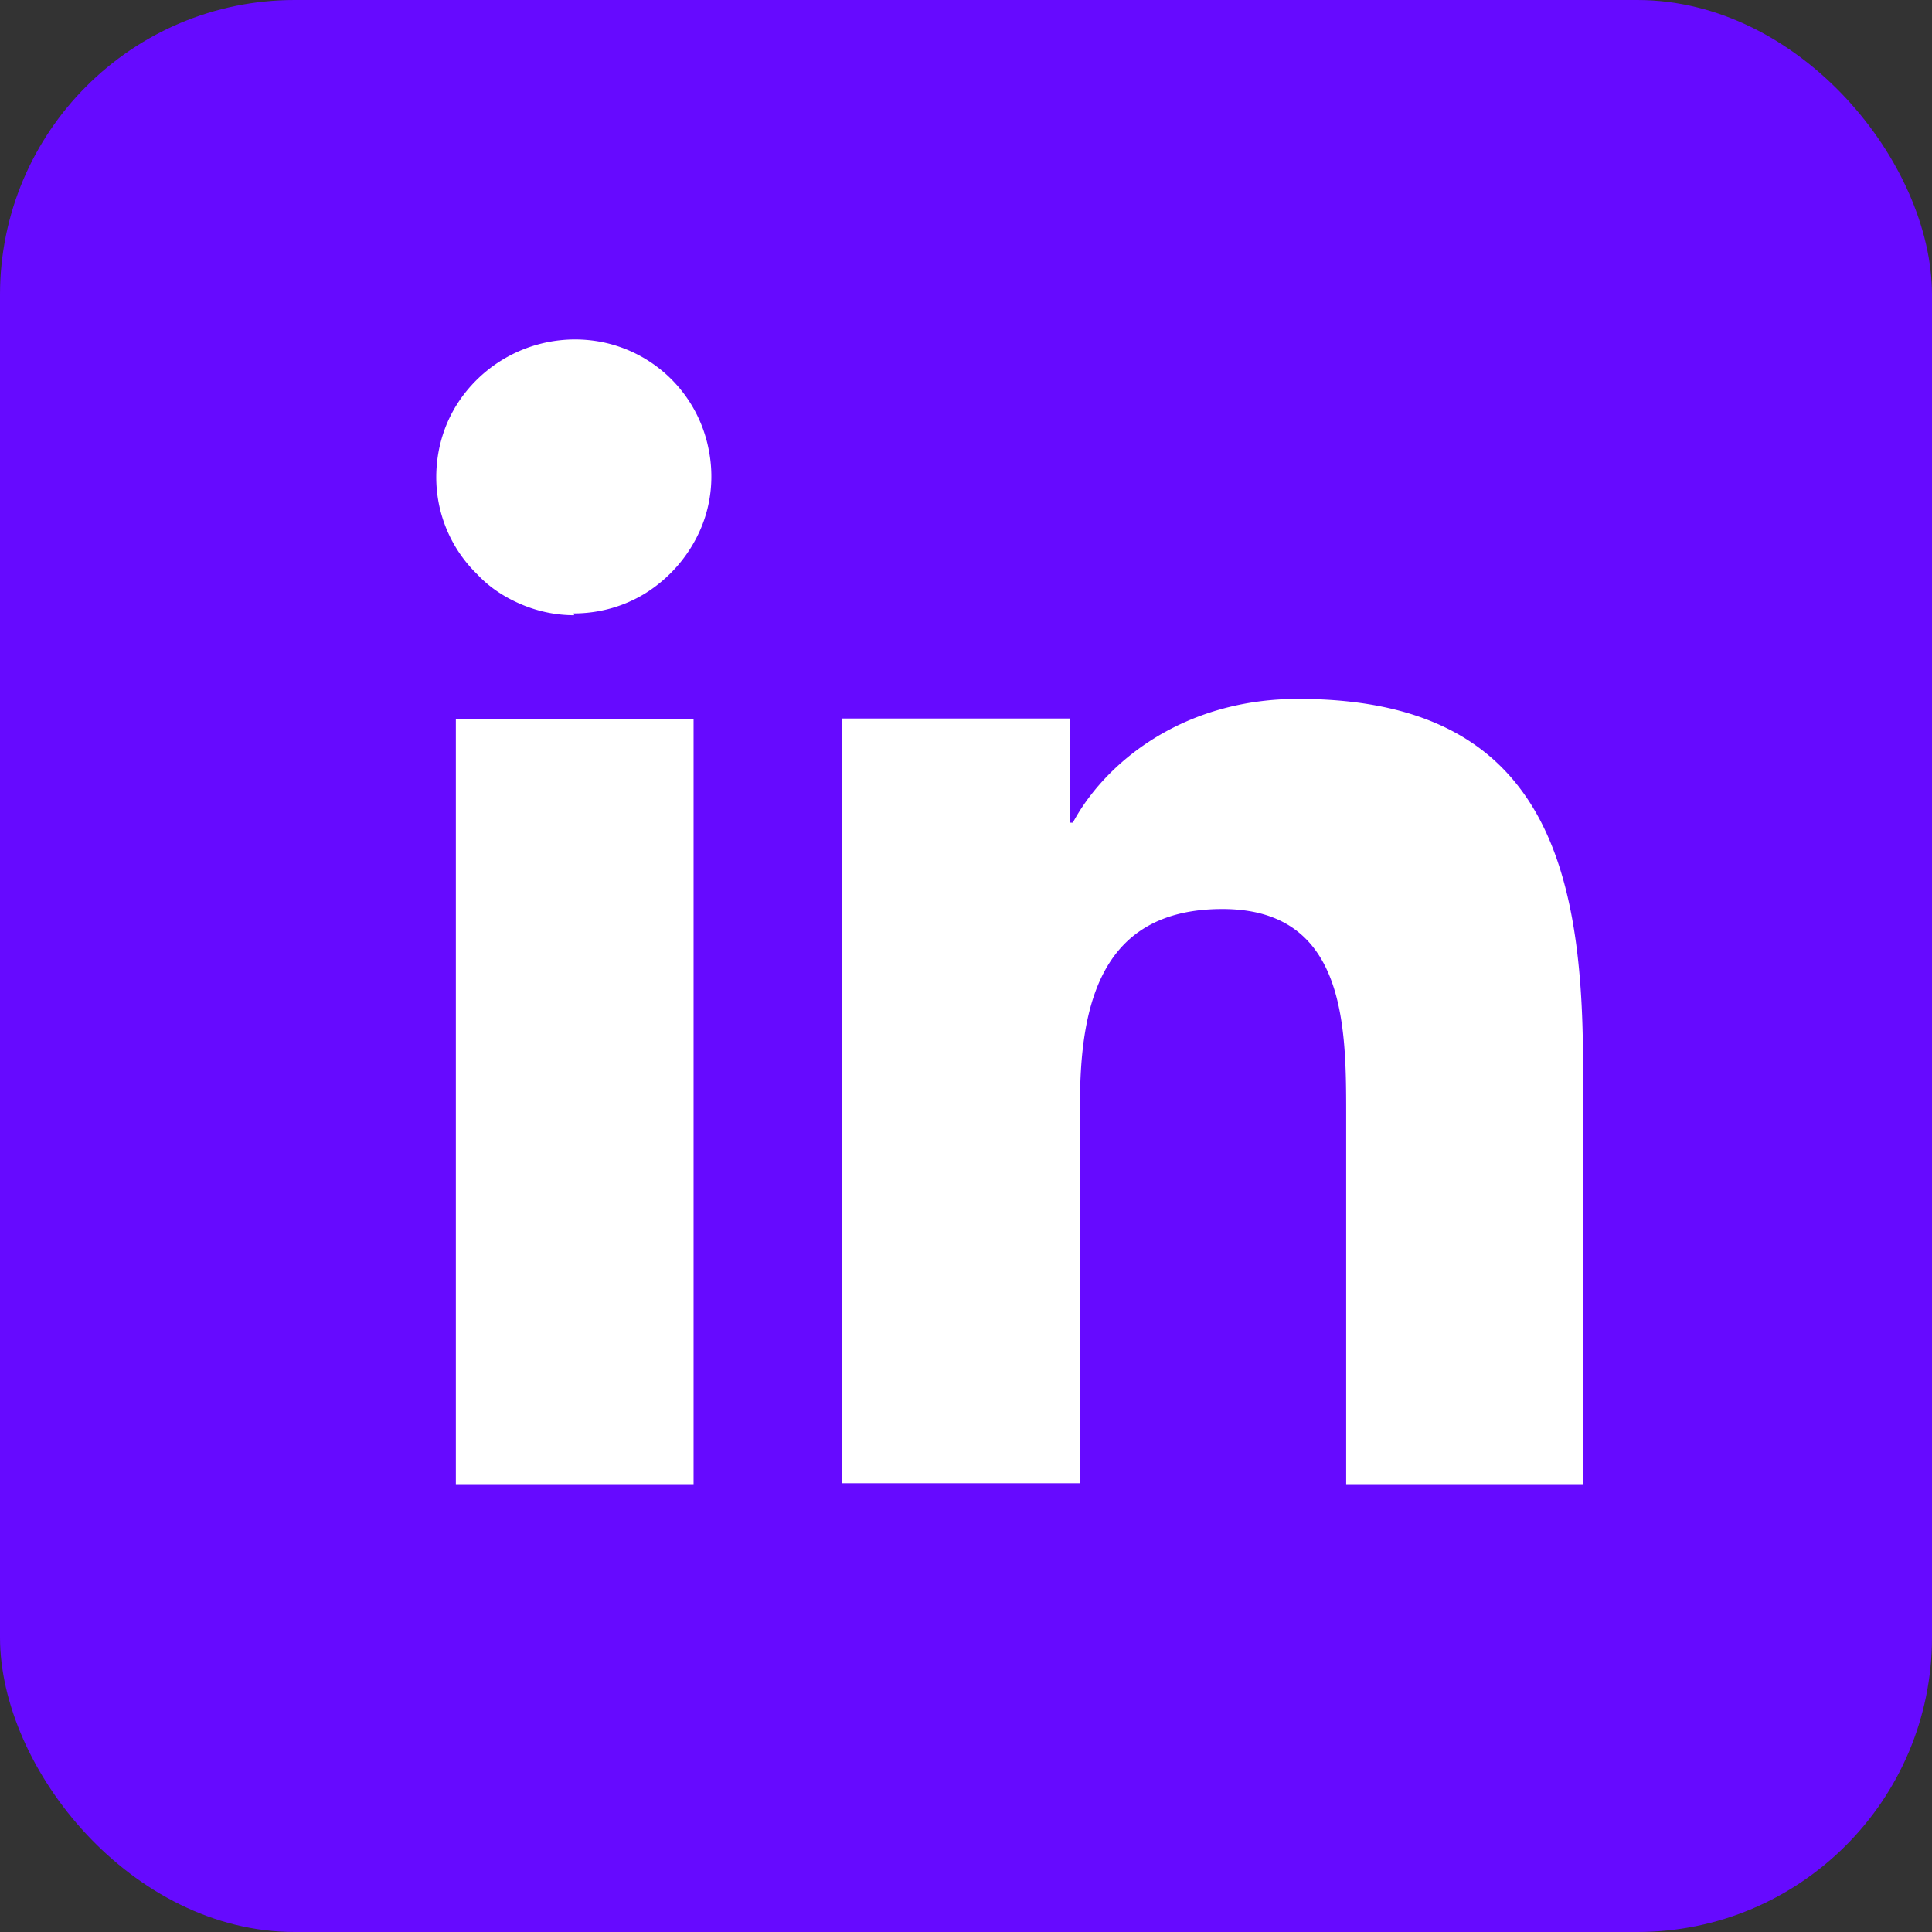<svg xmlns="http://www.w3.org/2000/svg" data-name="Layer 2" width="21.7" height="21.7"><rect width="100%" height="100%" fill="#333333" stroke="none"/><g data-name="Layer 2"><rect width="21.7" height="21.7" rx="3.31" ry="3.31" style="stroke-width:0;fill:#660aff"/><path d="M17.78 16.67h-2.66v-4.18c0-1-.02-2.28-1.39-2.28s-1.6 1.08-1.6 2.2v4.25H9.46V8.07h2.56v1.17h.03c.36-.67 1.23-1.39 2.53-1.39 2.7 0 3.2 1.78 3.2 4.09v4.72ZM6.45 6.91c-.2 0-.4-.04-.59-.12-.19-.08-.36-.19-.5-.34a1.518 1.518 0 0 1-.46-1.09c0-.31.09-.61.26-.86a1.571 1.571 0 0 1 1.59-.66 1.526 1.526 0 0 1 1.21 1.21c.06.3.03.61-.09.89a1.6 1.6 0 0 1-.57.69c-.25.17-.55.26-.86.26Zm1.34 9.76H5.12V8.08h2.67v8.59Z" style="fill:#fff;stroke-width:0"/></g></svg>